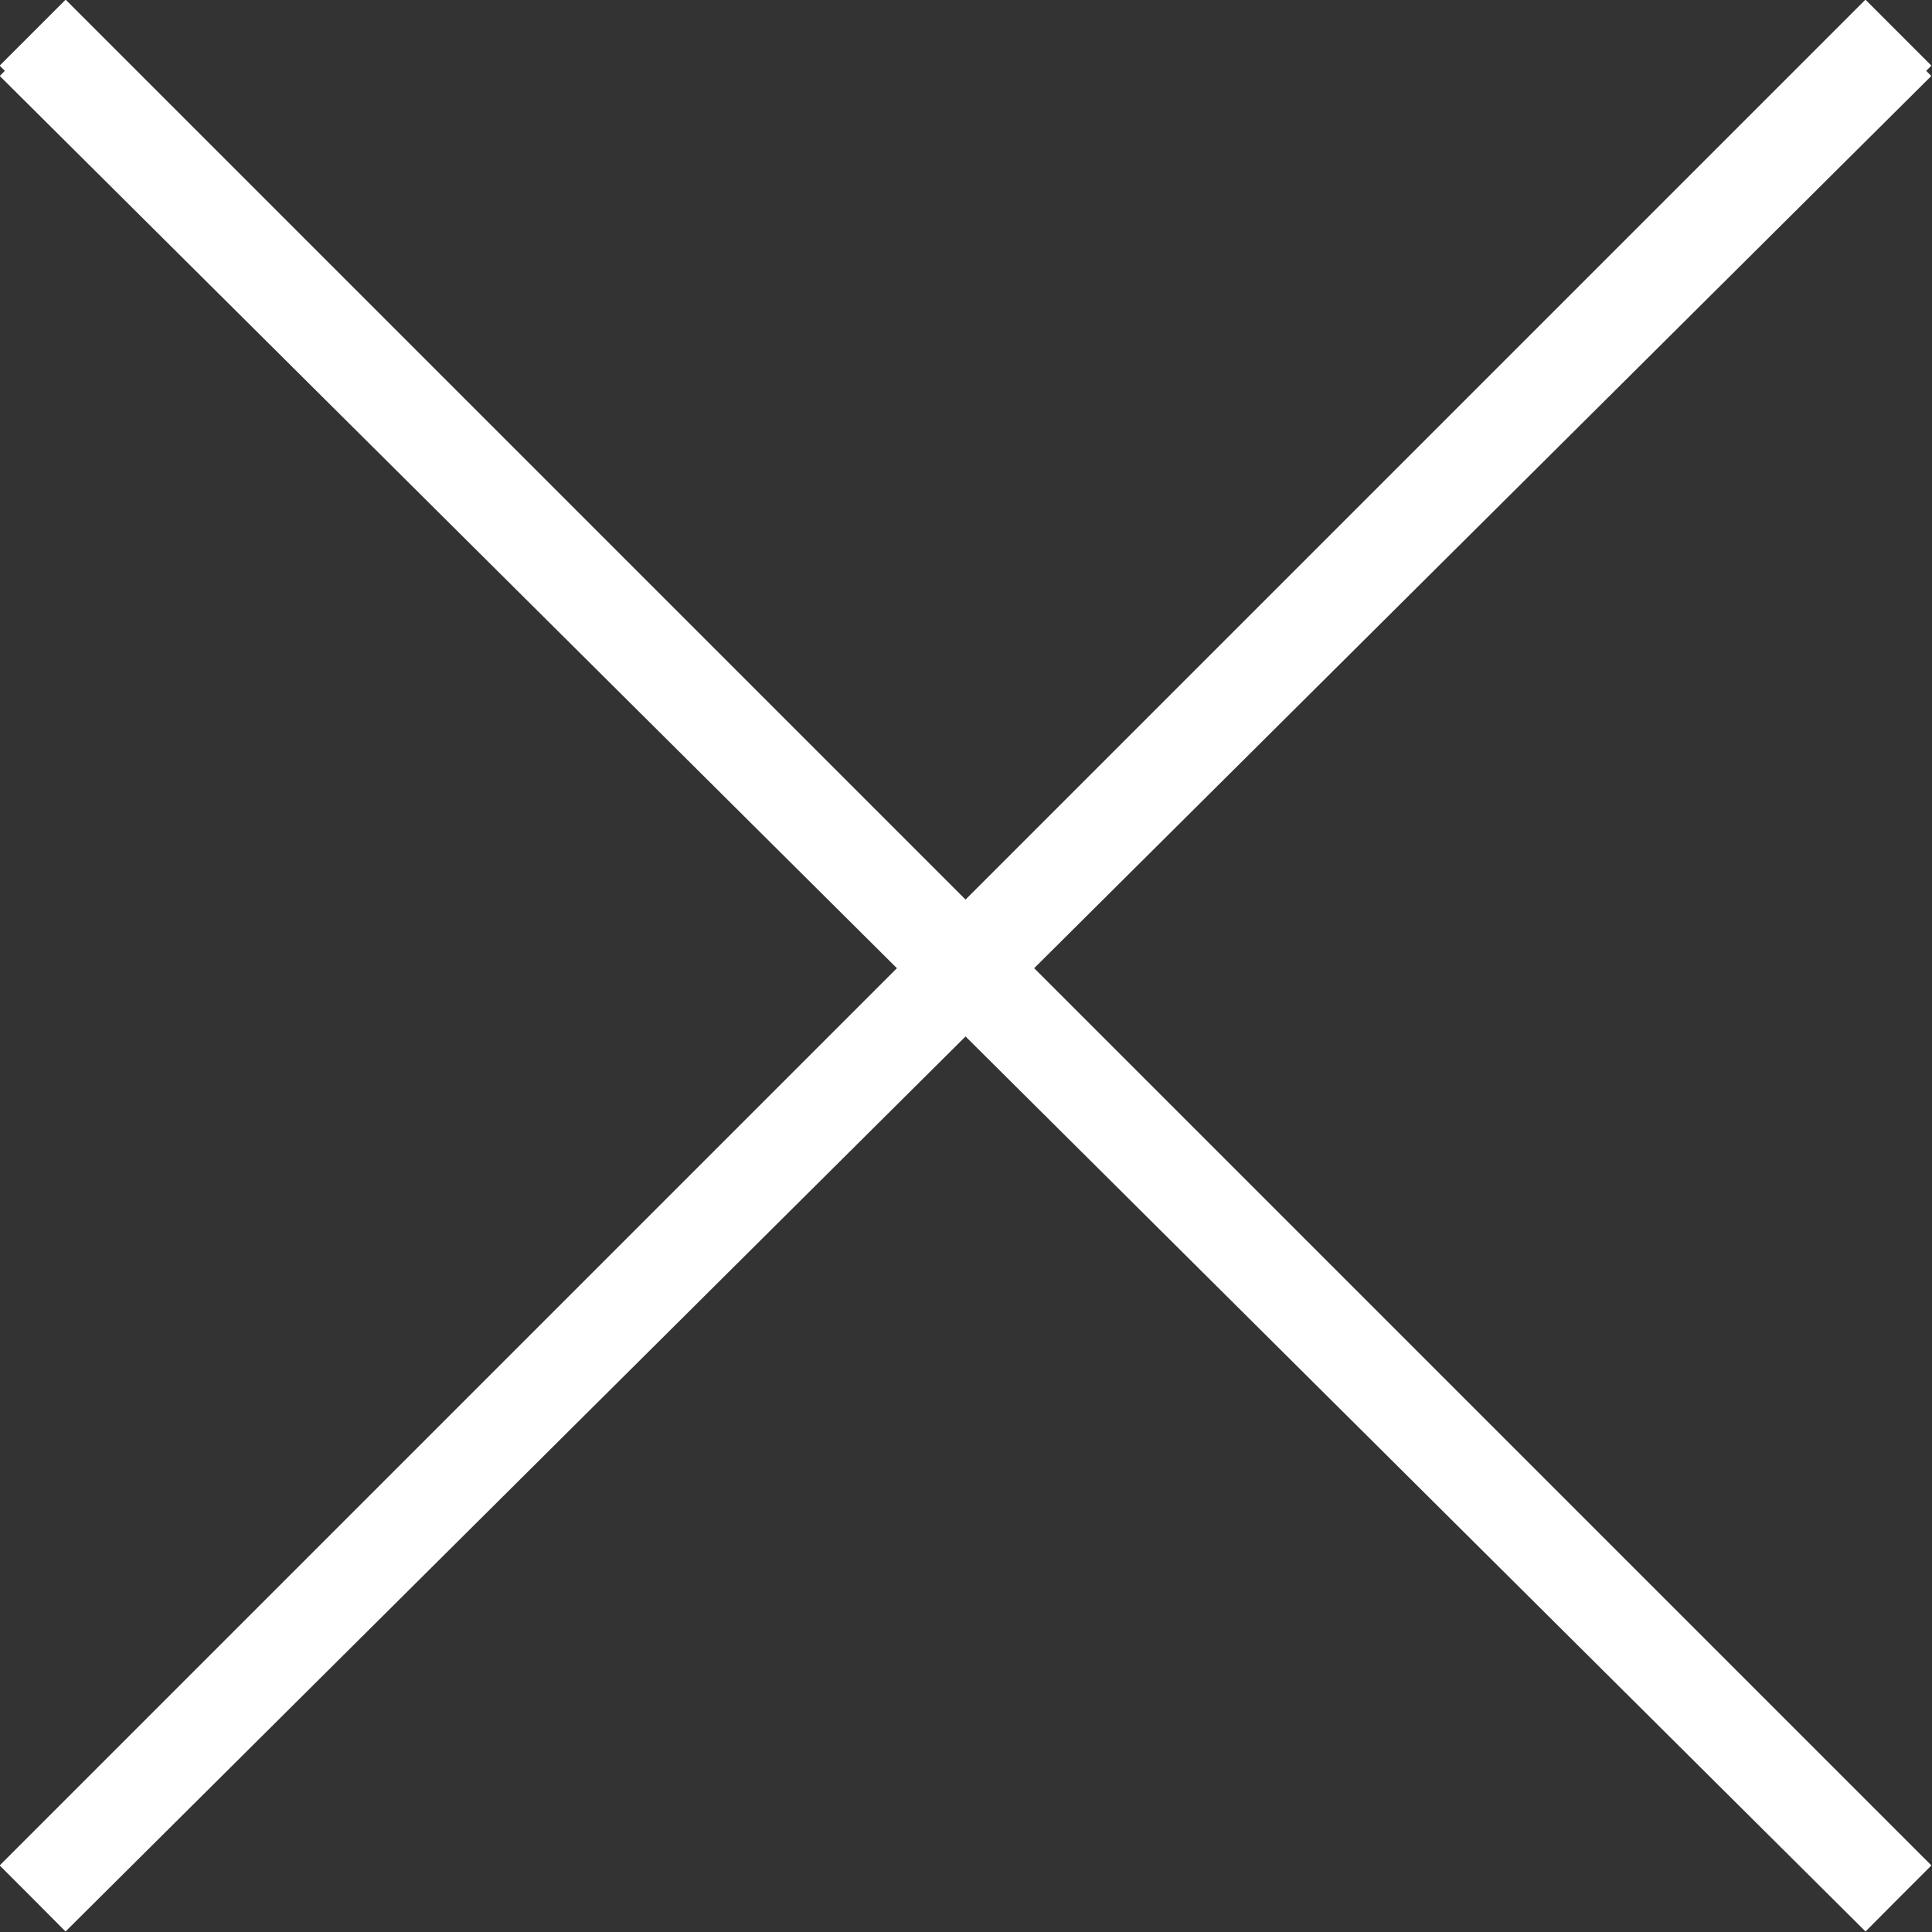 <svg xmlns="http://www.w3.org/2000/svg" viewBox="0 0 20.71 20.71"><rect x="0" y="0" width="20.71" height="20.71" fill="#333333" stroke="none"/><defs><style>.a{fill:none;stroke:#fff;stroke-miterlimit:10}</style></defs><path class="a" d="M.35.35l20 20m0-20l-20 20M.35.46l20 19.89m0-19.89l-20 19.89"/></svg>